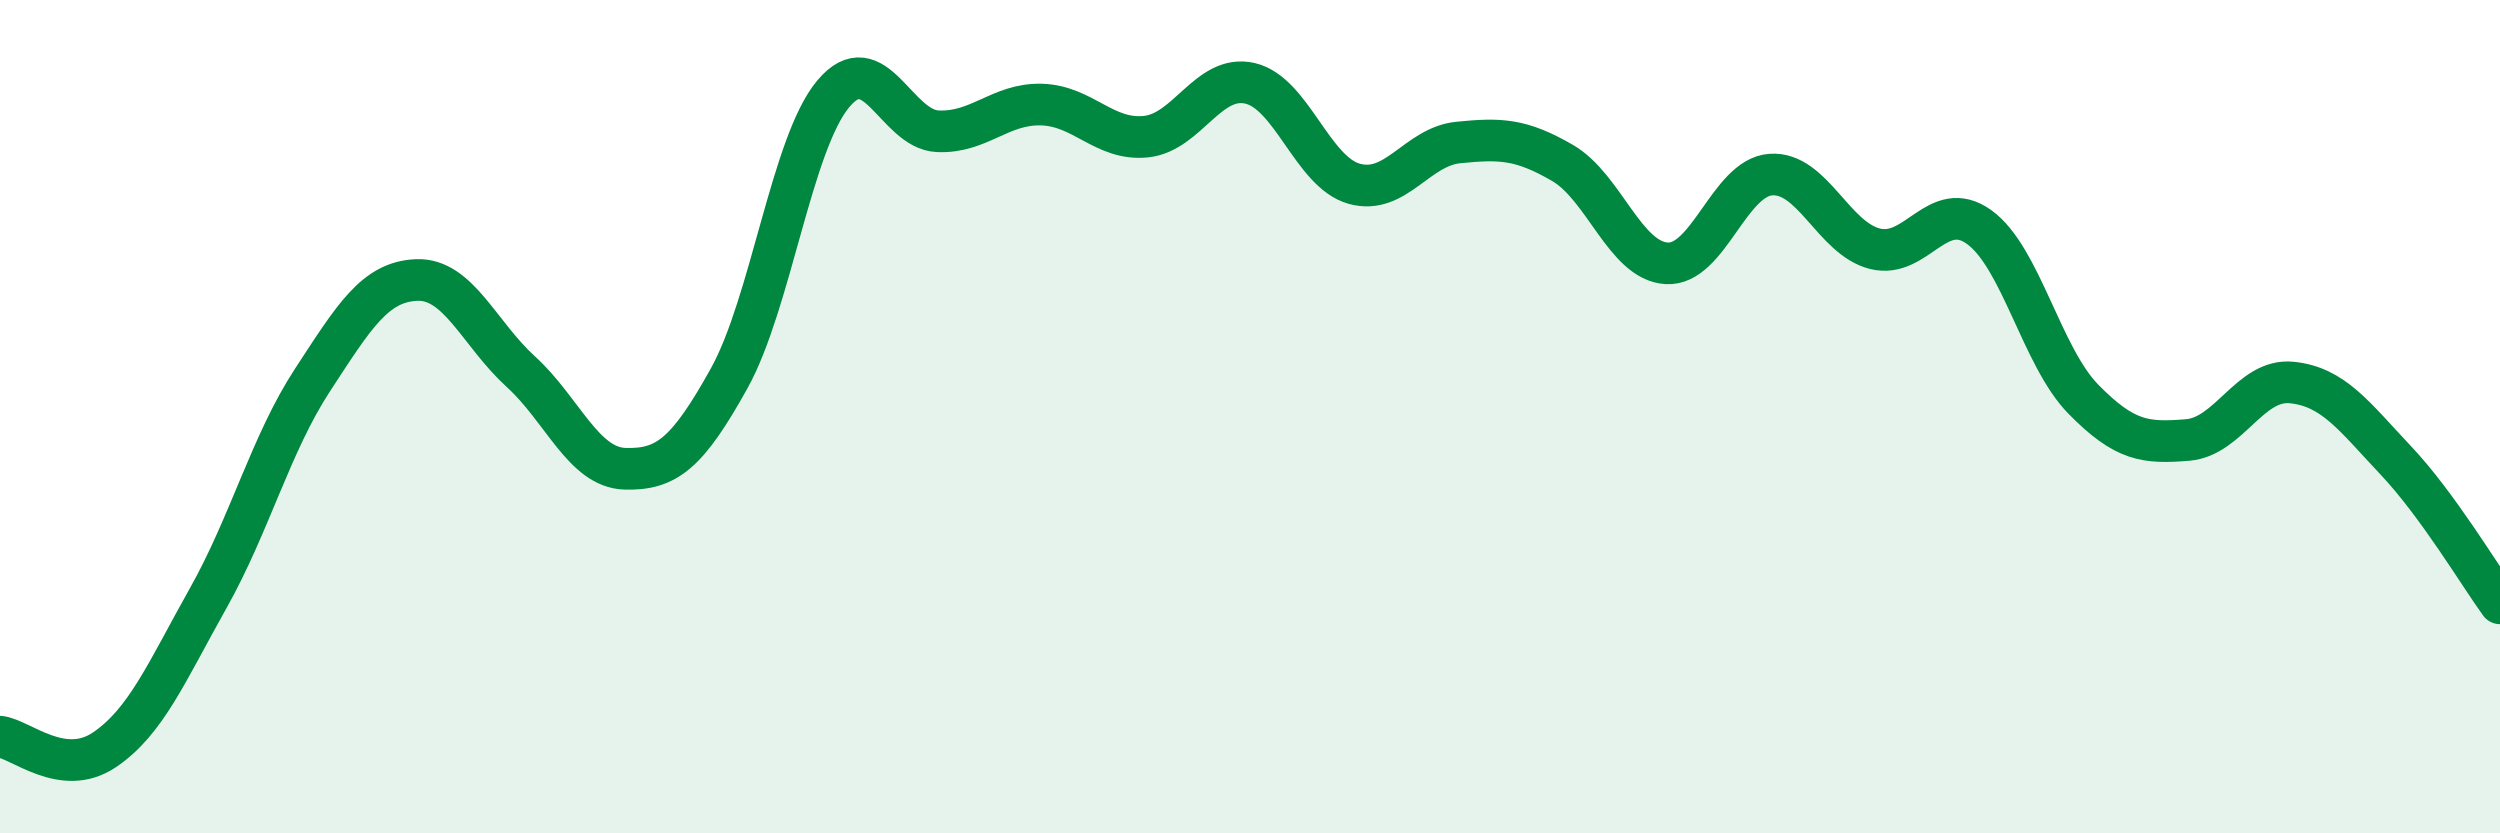
    <svg width="60" height="20" viewBox="0 0 60 20" xmlns="http://www.w3.org/2000/svg">
      <path
        d="M 0,17.68 C 0.5,17.74 1.5,18.67 2.5,18 C 3.5,17.33 4,16.13 5,14.35 C 6,12.57 6.5,10.65 7.5,9.12 C 8.5,7.59 9,6.76 10,6.72 C 11,6.68 11.5,8.01 12.5,8.92 C 13.5,9.83 14,11.22 15,11.25 C 16,11.28 16.5,10.88 17.5,9.08 C 18.5,7.28 19,3.44 20,2.25 C 21,1.06 21.5,3.1 22.5,3.15 C 23.5,3.2 24,2.48 25,2.51 C 26,2.54 26.5,3.38 27.5,3.28 C 28.5,3.18 29,1.77 30,2 C 31,2.23 31.5,4.13 32.5,4.41 C 33.5,4.69 34,3.52 35,3.42 C 36,3.32 36.5,3.33 37.5,3.91 C 38.5,4.49 39,6.26 40,6.32 C 41,6.38 41.5,4.26 42.5,4.19 C 43.5,4.12 44,5.72 45,5.97 C 46,6.22 46.5,4.73 47.5,5.45 C 48.5,6.17 49,8.56 50,9.58 C 51,10.6 51.5,10.64 52.5,10.56 C 53.5,10.48 54,9.08 55,9.18 C 56,9.28 56.5,9.99 57.5,11.05 C 58.5,12.11 59.5,13.79 60,14.48L60 20L0 20Z"
        fill="#008740"
        opacity="0.1"
        stroke-linecap="round"
        stroke-linejoin="round"
      />
      <path
        d="M 0,17.68 C 0.5,17.74 1.5,18.67 2.5,18 C 3.5,17.33 4,16.13 5,14.35 C 6,12.57 6.5,10.65 7.5,9.12 C 8.5,7.59 9,6.76 10,6.72 C 11,6.68 11.5,8.01 12.5,8.92 C 13.5,9.83 14,11.22 15,11.25 C 16,11.28 16.5,10.88 17.5,9.08 C 18.5,7.28 19,3.44 20,2.25 C 21,1.06 21.5,3.1 22.5,3.15 C 23.5,3.2 24,2.48 25,2.51 C 26,2.54 26.5,3.38 27.5,3.28 C 28.5,3.18 29,1.77 30,2 C 31,2.23 31.5,4.13 32.5,4.41 C 33.5,4.69 34,3.52 35,3.42 C 36,3.32 36.5,3.33 37.5,3.91 C 38.5,4.49 39,6.26 40,6.32 C 41,6.38 41.5,4.26 42.5,4.19 C 43.5,4.12 44,5.72 45,5.97 C 46,6.22 46.5,4.73 47.5,5.45 C 48.5,6.17 49,8.56 50,9.58 C 51,10.6 51.5,10.64 52.5,10.56 C 53.5,10.48 54,9.08 55,9.18 C 56,9.28 56.5,9.99 57.5,11.05 C 58.5,12.11 59.5,13.79 60,14.48"
        stroke="#008740"
        stroke-width="1"
        fill="none"
        stroke-linecap="round"
        stroke-linejoin="round"
      />
    </svg>
  
